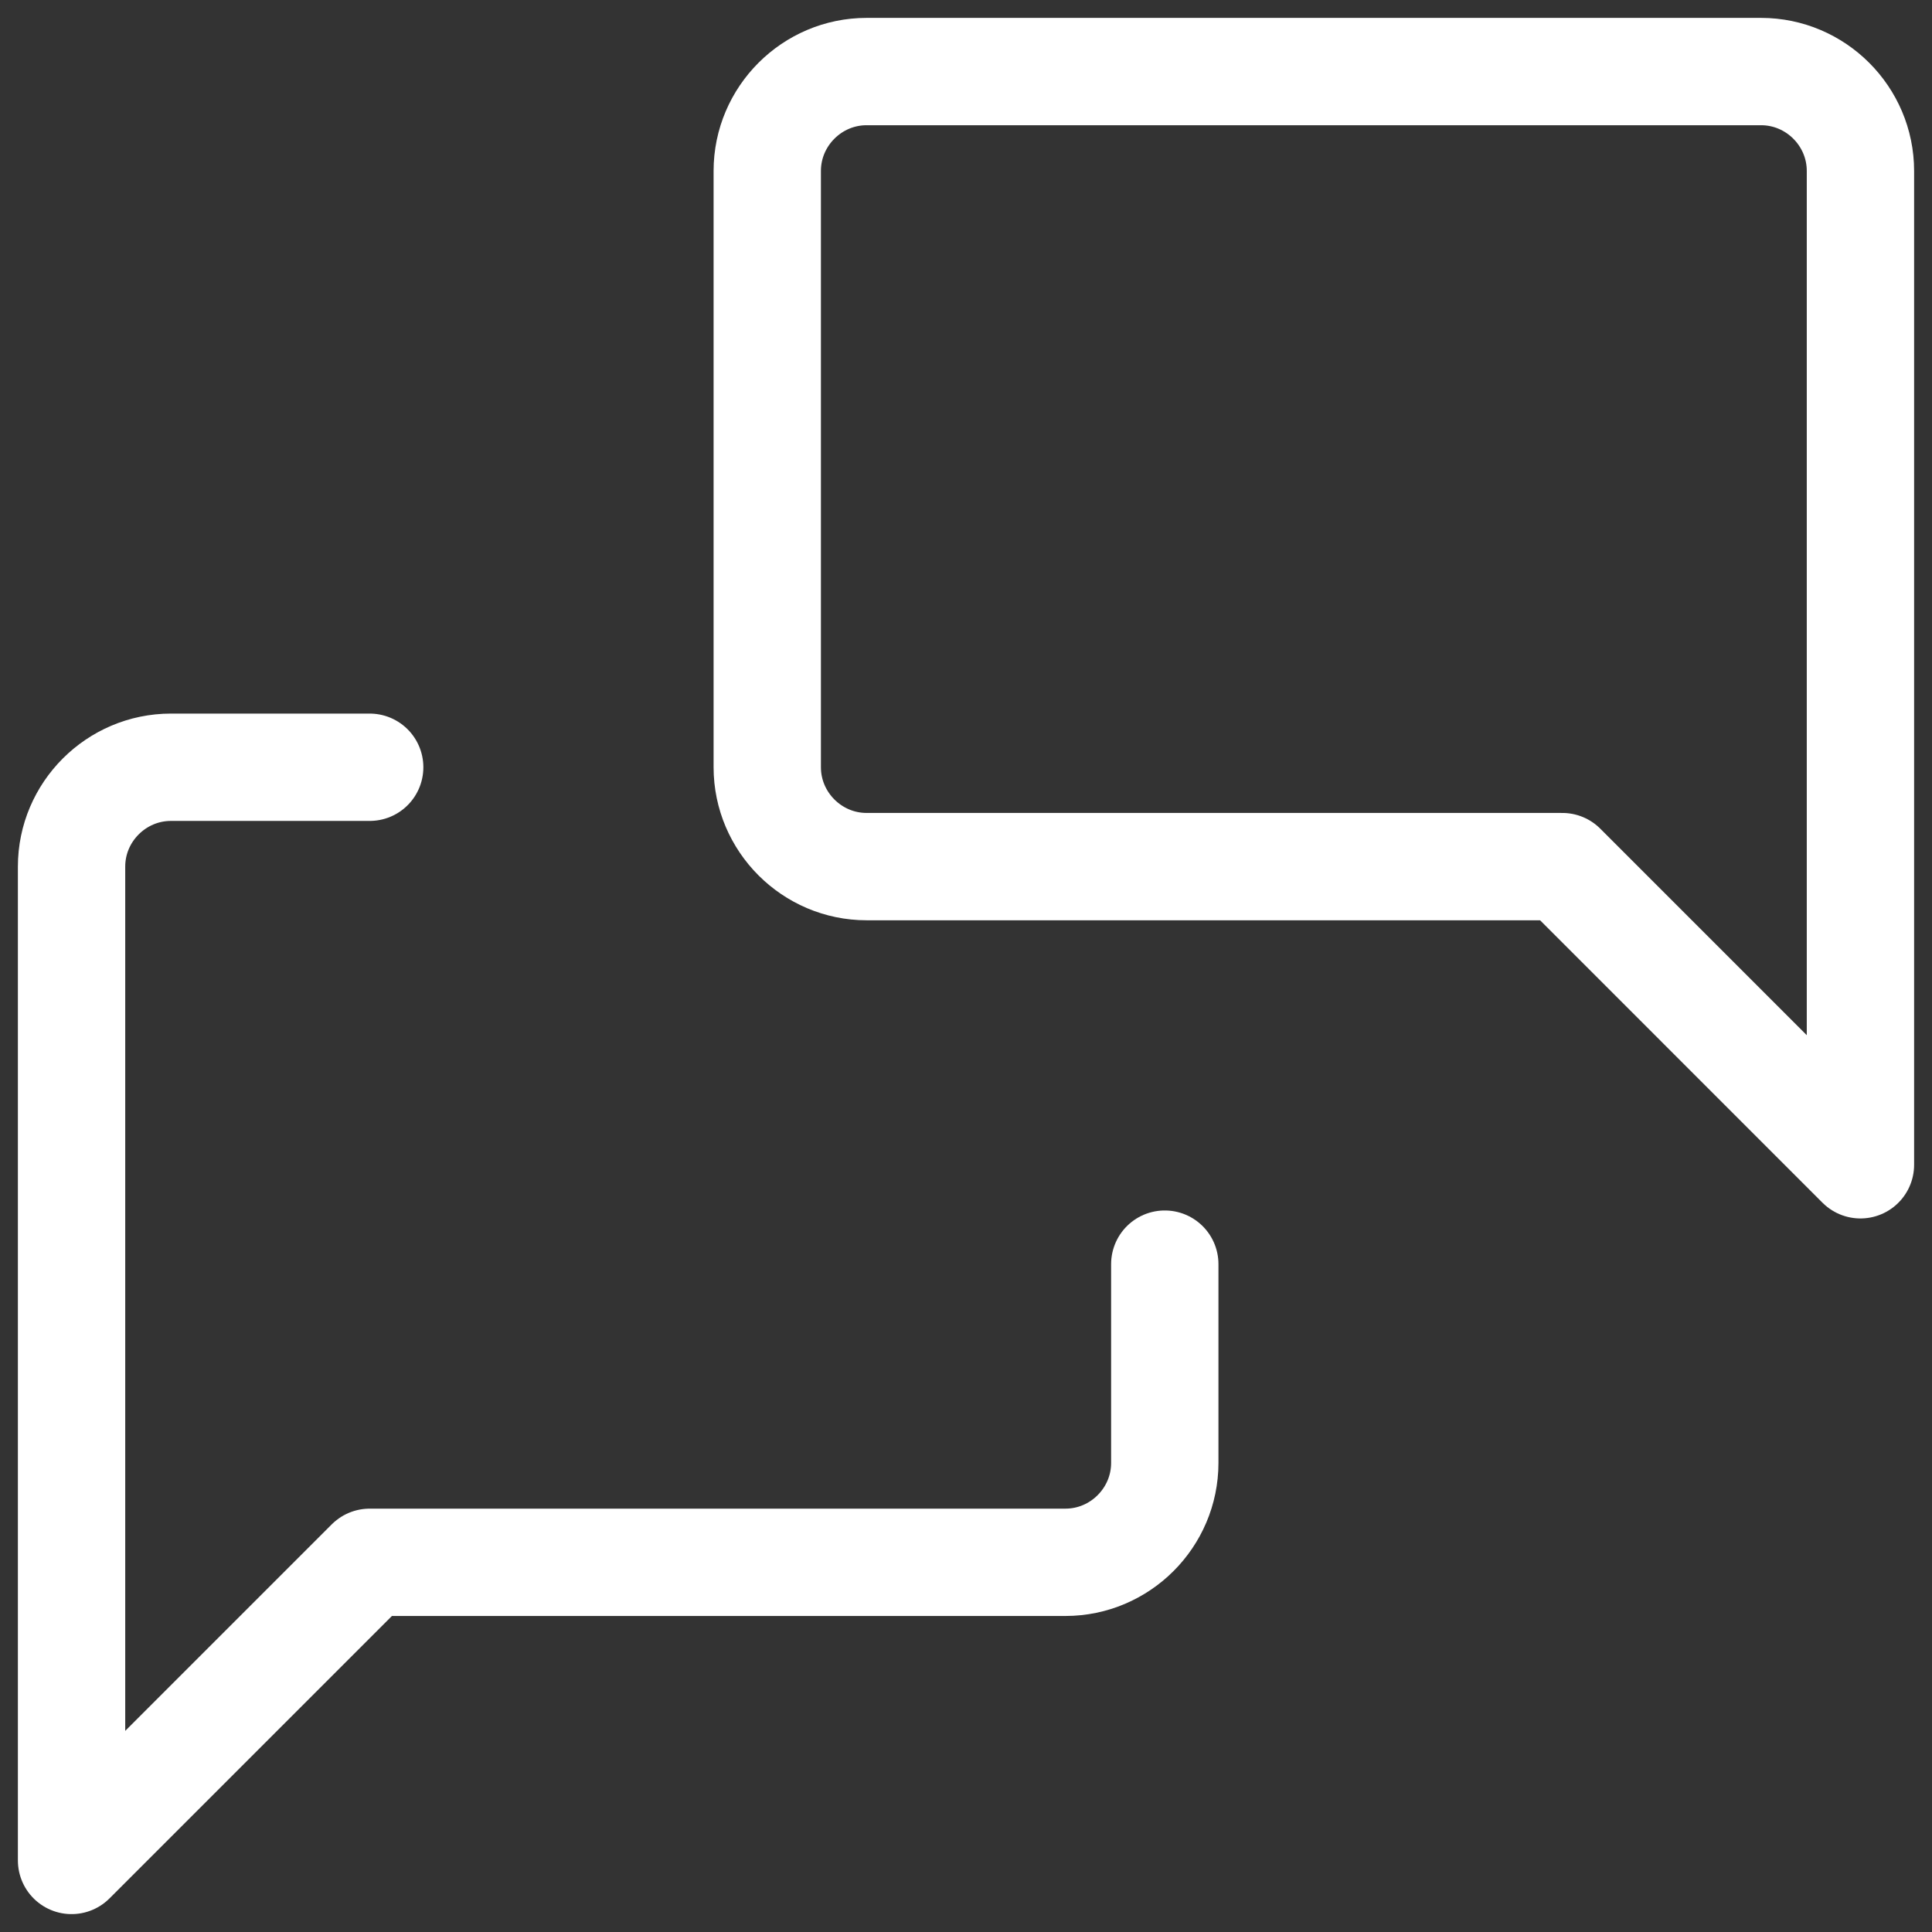 <svg width="54" height="54" viewBox="0 0 54 54" fill="none" xmlns="http://www.w3.org/2000/svg">
<rect x="0" y="0" width="54" height="54" fill="#333333" stroke="none"/>
<path d="M52 32.556L43.667 24.222H24.222C22.695 24.222 21.445 22.972 21.445 21.444V4.778C21.445 3.25 22.695 2 24.222 2H49.222C50.75 2 52 3.25 52 4.778V32.556Z" stroke="white" stroke-width="3" stroke-linecap="round" stroke-linejoin="round"/>
<path d="M32.556 35.333V40.889C32.556 42.417 31.306 43.667 29.778 43.667H10.333L2 52V24.222C2 22.695 3.25 21.445 4.778 21.445H10.333" stroke="white" stroke-width="3" stroke-linecap="round" stroke-linejoin="round"/>
</svg>
